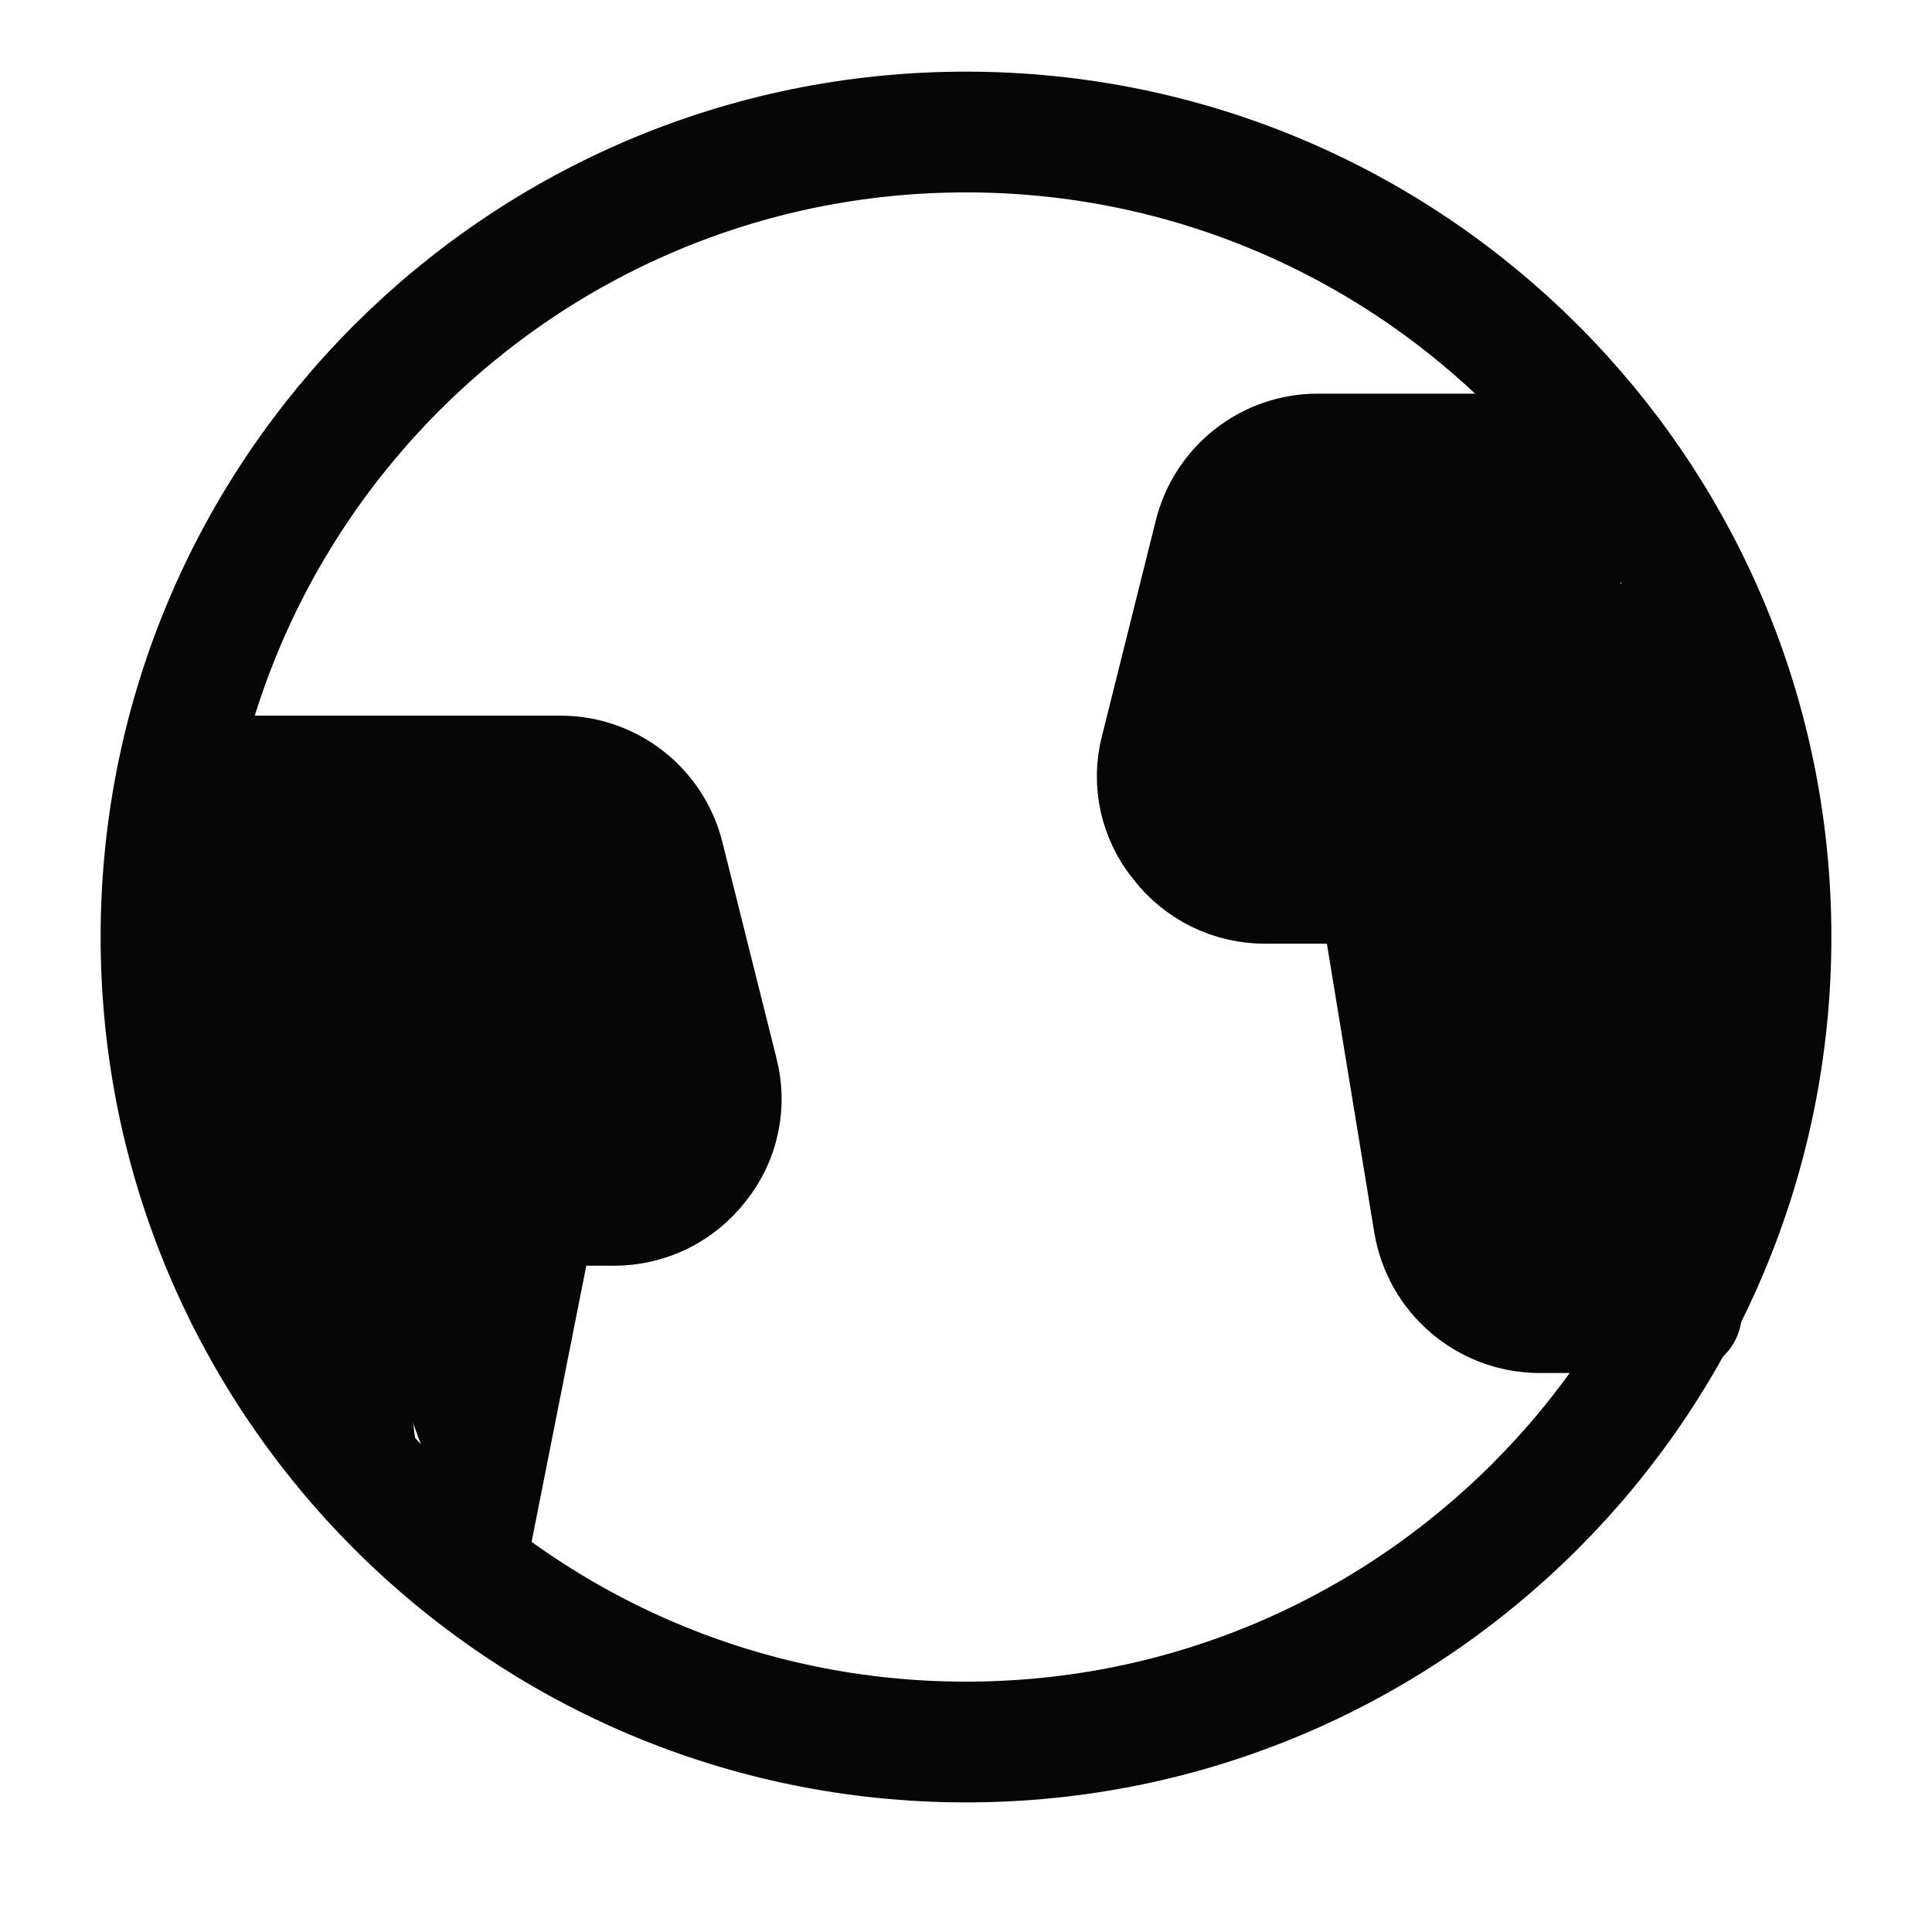 <svg width="24" height="24" viewBox="0 0 24 24" fill="none" xmlns="http://www.w3.org/2000/svg">
<path d="M12 21.64C17.523 21.64 22 17.162 22 11.639C22 6.117 17.523 1.64 12 1.64C6.477 1.64 2 6.117 2 11.639C2 17.162 6.477 21.64 12 21.64Z" stroke="#060606" stroke-width="1.5" stroke-linecap="round" stroke-linejoin="round"/>
<path d="M5.778 19.462L6.667 14.973H7.627C7.83 14.974 8.03 14.927 8.212 14.838C8.394 14.748 8.552 14.618 8.676 14.457C8.803 14.3 8.891 14.115 8.932 13.917C8.974 13.72 8.968 13.515 8.916 13.319L8.249 10.653C8.179 10.364 8.014 10.107 7.78 9.923C7.546 9.739 7.258 9.639 6.96 9.64H2.222" fill="#060606"/>
<path d="M5.778 19.462L6.667 14.973H7.627C7.83 14.974 8.03 14.927 8.212 14.838C8.394 14.748 8.552 14.618 8.676 14.457C8.803 14.3 8.891 14.115 8.932 13.917C8.974 13.72 8.968 13.515 8.916 13.319L8.249 10.653C8.179 10.364 8.014 10.107 7.78 9.923C7.546 9.739 7.258 9.639 6.96 9.64H2.222" stroke="#060606" stroke-width="1.5" stroke-linecap="round" stroke-linejoin="round"/>
<path d="M20 5.64H16.373C16.076 5.639 15.787 5.739 15.553 5.923C15.319 6.107 15.154 6.364 15.084 6.653L14.418 9.32C14.366 9.515 14.362 9.721 14.405 9.918C14.449 10.116 14.538 10.301 14.667 10.457C14.79 10.618 14.949 10.748 15.131 10.838C15.313 10.927 15.513 10.974 15.716 10.973H17.12L17.813 15.195C17.865 15.503 18.024 15.783 18.261 15.986C18.498 16.189 18.799 16.302 19.111 16.306H20.889" fill="#060606"/>
<path d="M20 5.64H16.373C16.076 5.639 15.787 5.739 15.553 5.923C15.319 6.107 15.154 6.364 15.084 6.653L14.418 9.32C14.366 9.515 14.362 9.721 14.405 9.918C14.449 10.116 14.538 10.301 14.667 10.457C14.79 10.618 14.949 10.748 15.131 10.838C15.313 10.927 15.513 10.974 15.716 10.973H17.12L17.813 15.195C17.865 15.503 18.024 15.783 18.261 15.986C18.498 16.189 18.799 16.302 19.111 16.306H20.889" stroke="#060606" stroke-width="1.5" stroke-linecap="round" stroke-linejoin="round"/>
<path d="M20.137 8H20.693C20.739 8 20.783 8.075 20.819 8.212C20.855 8.35 20.881 8.543 20.891 8.76L20.994 10.76C21.001 10.907 21.002 11.061 20.995 11.209C20.989 11.357 20.975 11.496 20.955 11.613C20.936 11.734 20.912 11.832 20.884 11.899C20.856 11.966 20.825 12.001 20.794 12H20.579L20.472 15.167C20.464 15.398 20.44 15.607 20.404 15.76C20.367 15.912 20.321 15.997 20.273 16H20" fill="#060606"/>
<path d="M20.137 8H20.693C20.739 8 20.783 8.075 20.819 8.212C20.855 8.35 20.881 8.543 20.891 8.76L20.994 10.76C21.001 10.907 21.002 11.061 20.995 11.209C20.989 11.357 20.975 11.496 20.955 11.613C20.936 11.734 20.912 11.832 20.884 11.899C20.856 11.966 20.825 12.001 20.794 12H20.579L20.472 15.167C20.464 15.398 20.44 15.607 20.404 15.76C20.367 15.912 20.321 15.997 20.273 16H20" stroke="#060606" stroke-width="1.5" stroke-linecap="round" stroke-linejoin="round"/>
<path d="M4.417 18L4.021 14.801H3.594C3.503 14.801 3.414 14.768 3.333 14.705C3.252 14.641 3.181 14.548 3.127 14.434C3.07 14.321 3.031 14.19 3.012 14.049C2.994 13.908 2.996 13.762 3.02 13.623L3.317 11.722C3.348 11.516 3.421 11.333 3.525 11.202C3.629 11.071 3.758 11 3.89 11H6" fill="#060606"/>
<path d="M4.417 18L4.021 14.801H3.594C3.503 14.801 3.414 14.768 3.333 14.705C3.252 14.641 3.181 14.548 3.127 14.434C3.07 14.321 3.031 14.19 3.012 14.049C2.994 13.908 2.996 13.762 3.02 13.623L3.317 11.722C3.348 11.516 3.421 11.333 3.525 11.202C3.629 11.071 3.758 11 3.89 11H6" stroke="#060606" stroke-width="1.5" stroke-linecap="round" stroke-linejoin="round"/>
</svg>
